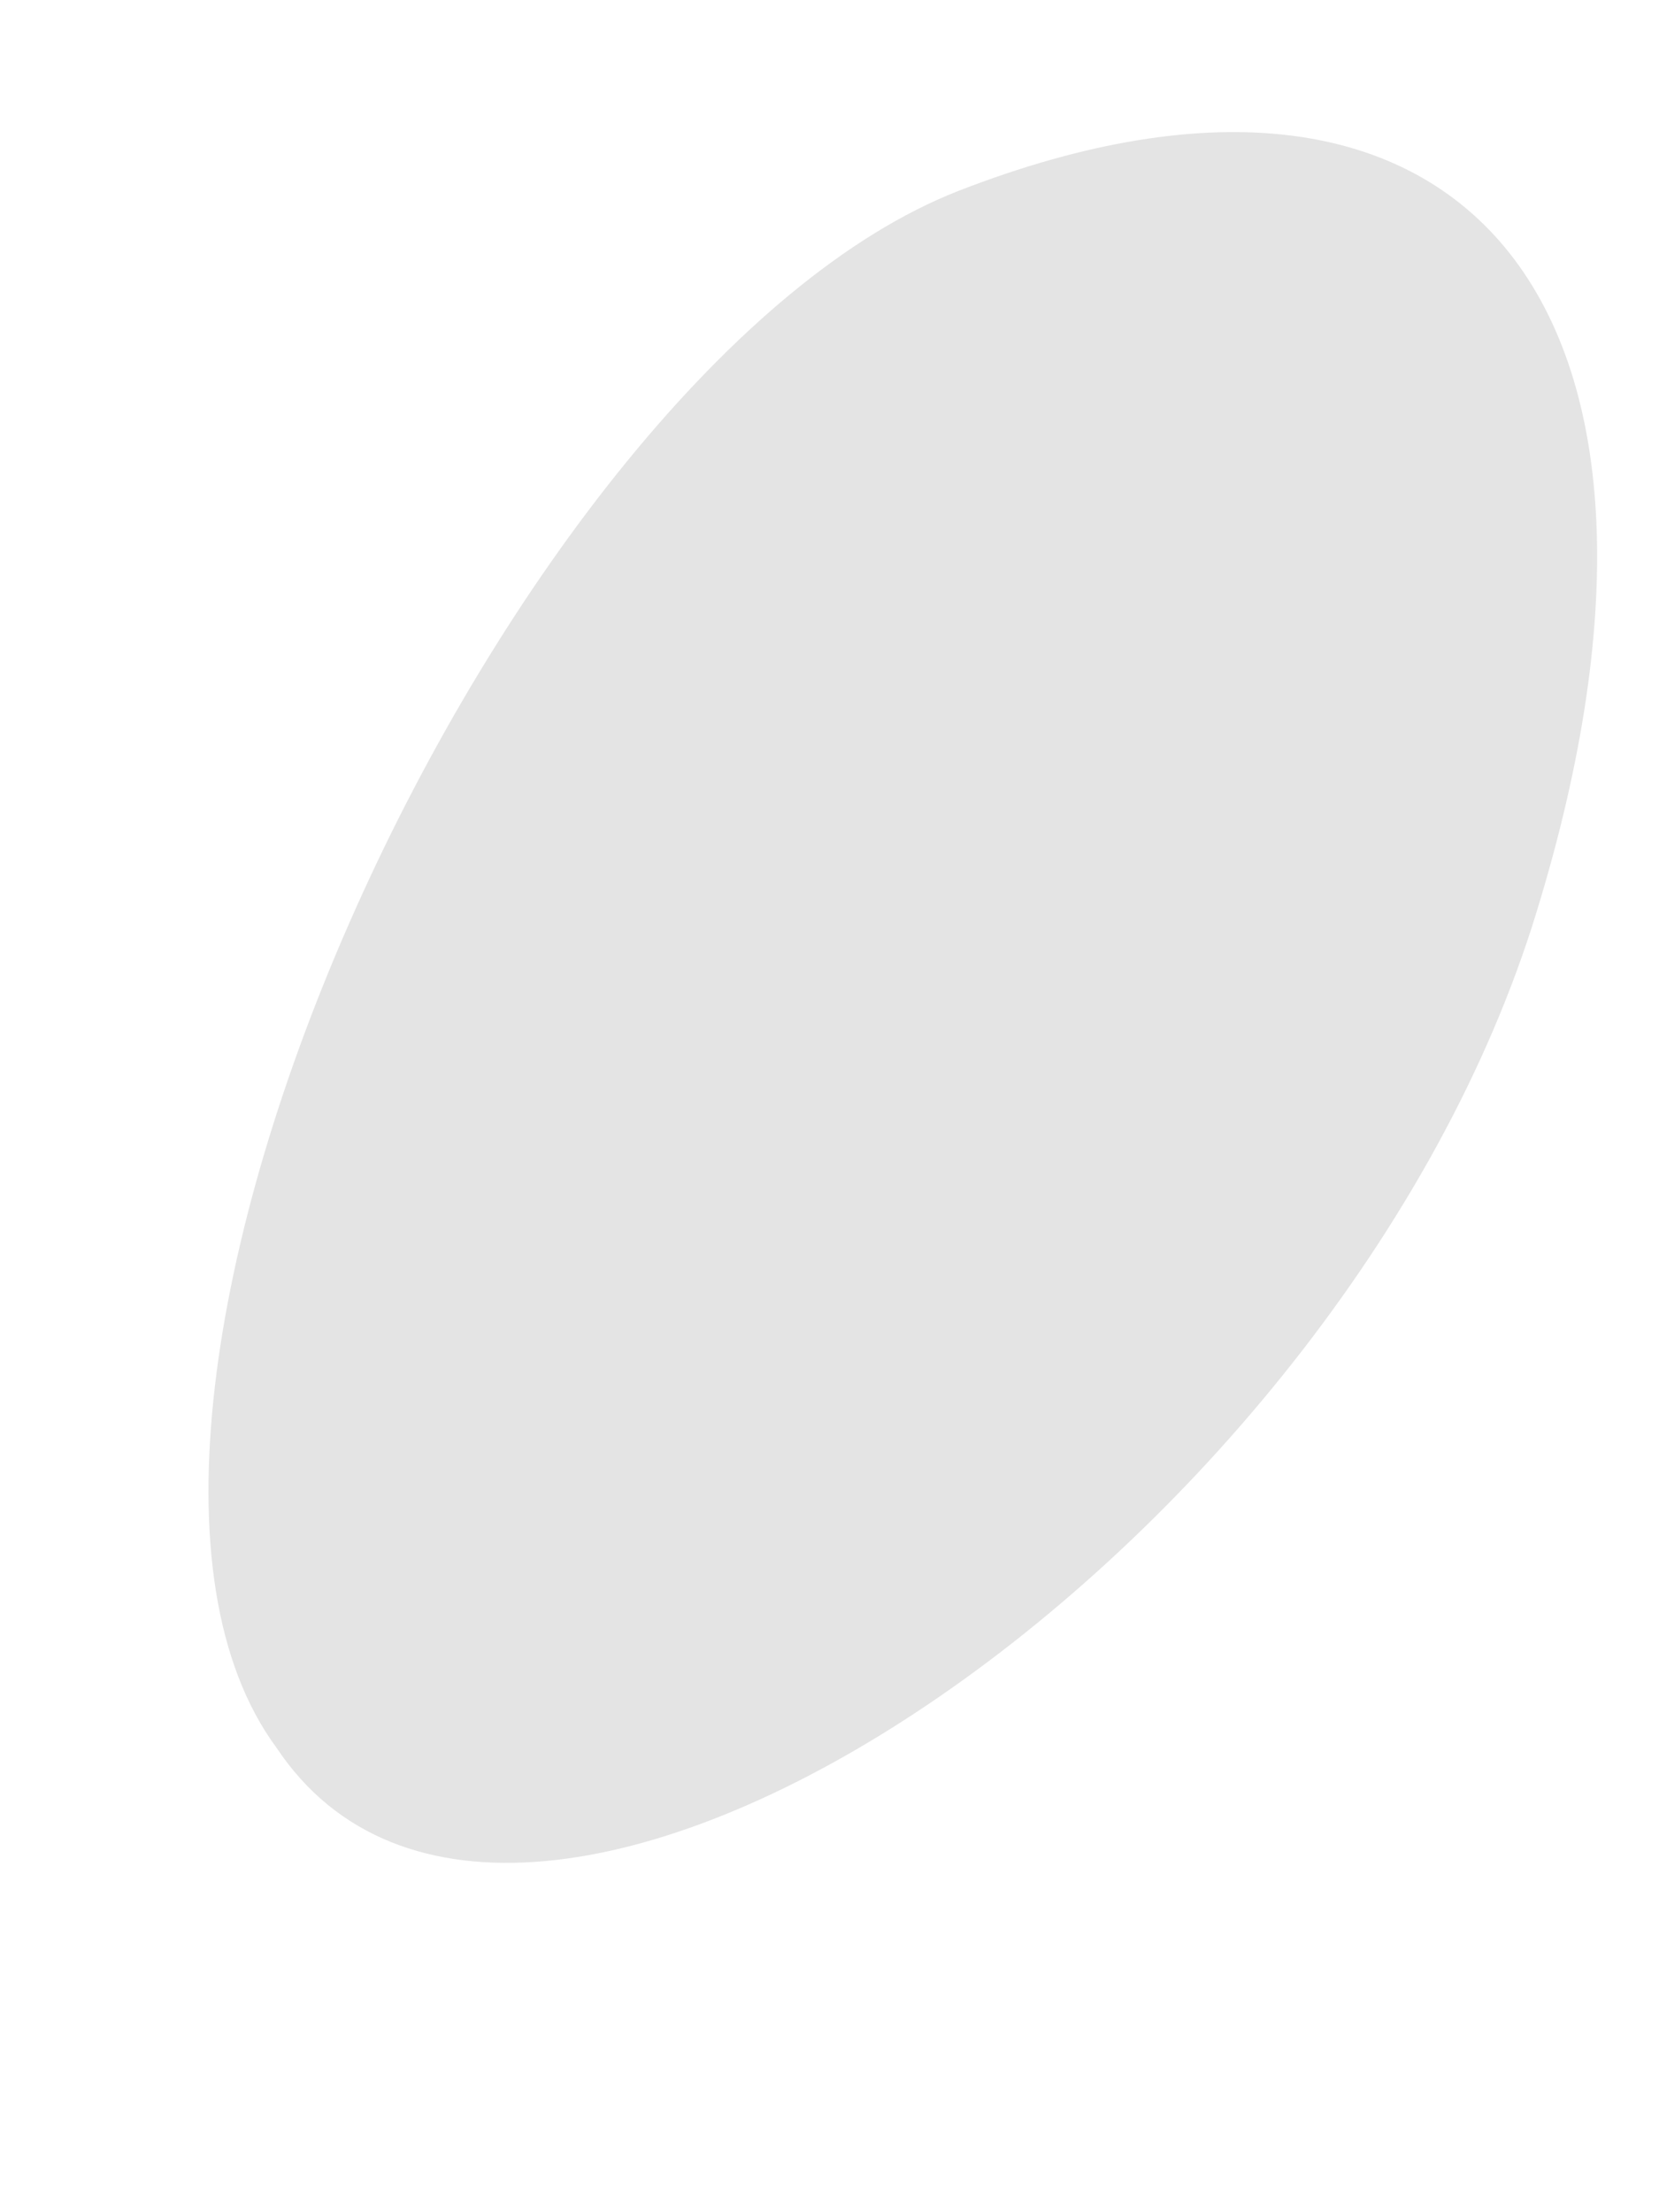 <?xml version="1.0" encoding="UTF-8"?> <svg xmlns="http://www.w3.org/2000/svg" width="12" height="16" viewBox="0 0 12 16" fill="none"><mask id="mask0_1979_7594" style="mask-type:luminance" maskUnits="userSpaceOnUse" x="0" y="0" width="12" height="16"><path d="M0 0H11.995V15.189H0V0Z" fill="white"></path></mask><g mask="url(#mask0_1979_7594)"><mask id="mask1_1979_7594" style="mask-type:luminance" maskUnits="userSpaceOnUse" x="-432" y="-97" width="473" height="705"><path d="M-163.232 -96.353L40.235 -4.757L-228.255 607.32L-431.711 515.735L-163.232 -96.353Z" fill="white"></path></mask><g mask="url(#mask1_1979_7594)"><mask id="mask2_1979_7594" style="mask-type:luminance" maskUnits="userSpaceOnUse" x="-459" y="-97" width="500" height="765"><path d="M-163.244 -96.353L40.224 -4.757L-254.751 667.696L-458.207 576.111L-163.244 -96.353Z" fill="white"></path></mask><g mask="url(#mask2_1979_7594)"><path d="M6.932 1.381C3.687 2.65 0.197 10.197 2.001 12.642C3.734 15.241 9.591 11.325 11.079 6.709C12.496 2.247 10.622 -0.055 6.932 1.381Z" fill="#E4E4E4"></path></g></g></g></svg> 